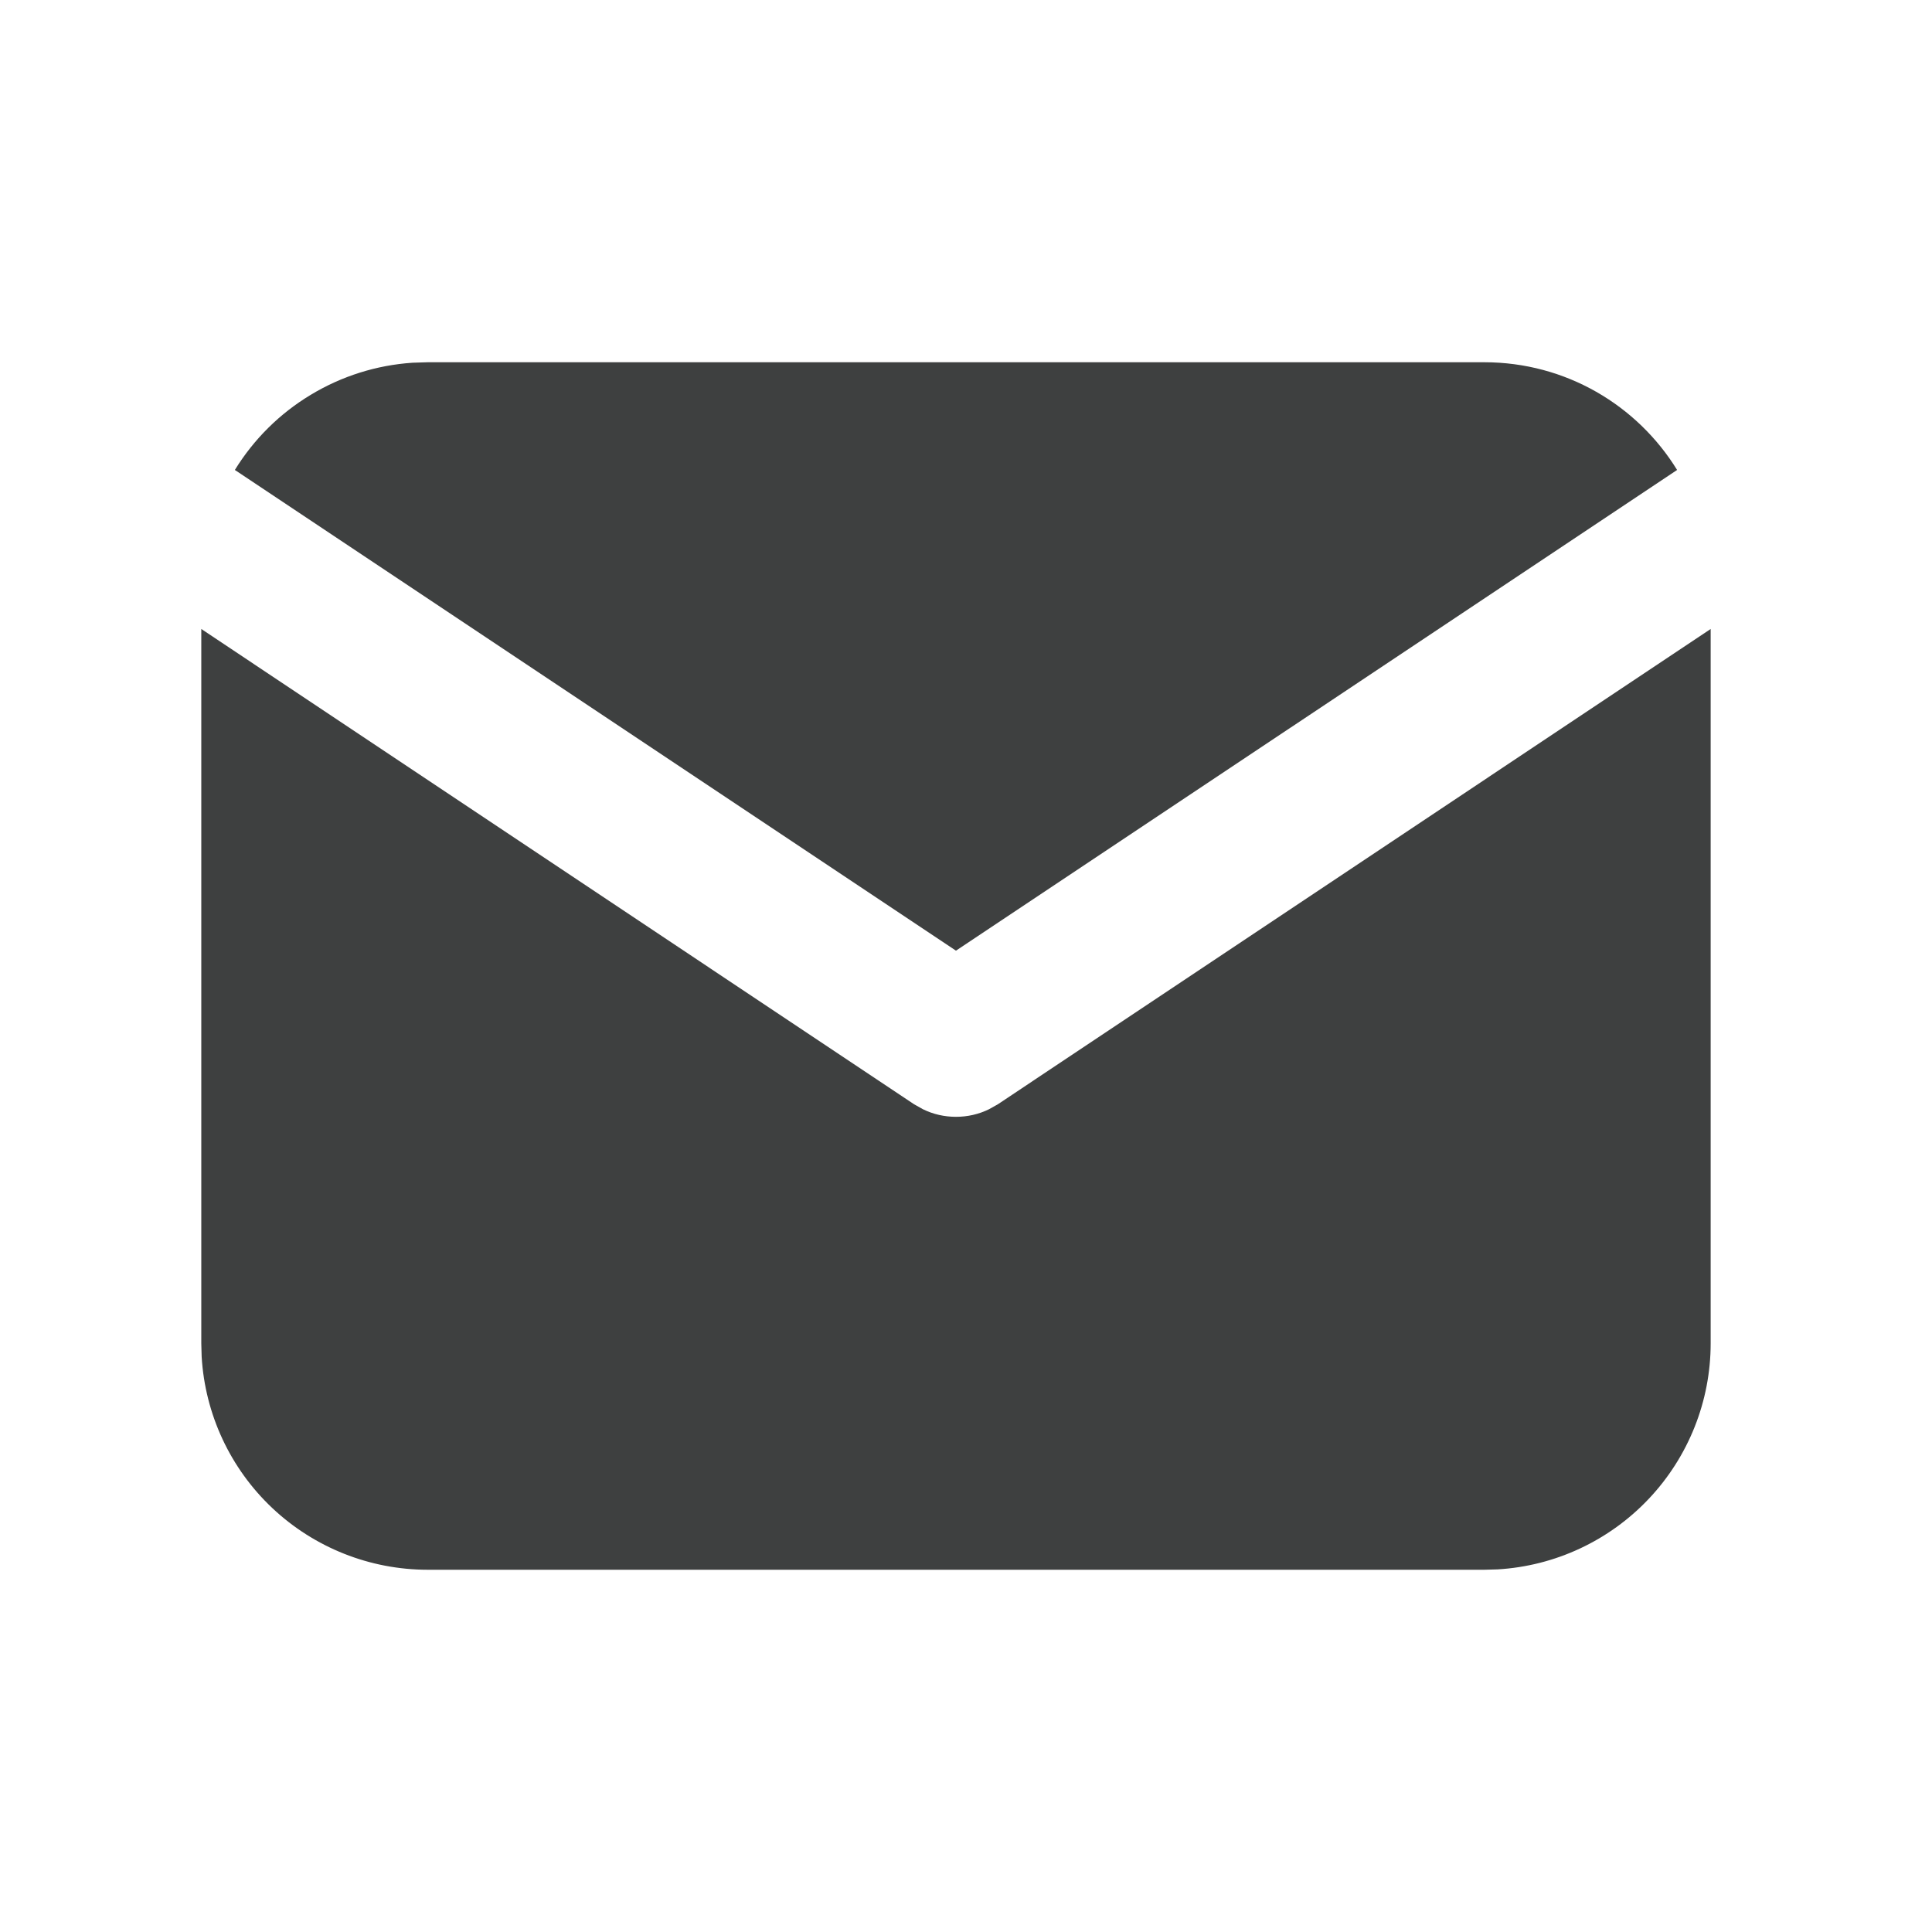 <svg width="16" height="16" viewBox="0 0 16 16" fill="none" xmlns="http://www.w3.org/2000/svg">
<path d="M14.167 5.209V11.125C14.167 11.603 13.984 12.063 13.656 12.411C13.328 12.759 12.879 12.969 12.402 12.997L12.292 13H3.542C3.064 13 2.603 12.817 2.255 12.489C1.907 12.161 1.698 11.712 1.67 11.235L1.667 11.125V5.209L7.57 9.145L7.643 9.186C7.728 9.228 7.822 9.249 7.917 9.249C8.012 9.249 8.106 9.228 8.191 9.186L8.264 9.145L14.167 5.209Z" fill="#3E4040"/>
<path d="M12.292 3C12.967 3 13.559 3.356 13.889 3.892L7.917 7.873L1.945 3.892C2.102 3.637 2.317 3.424 2.573 3.27C2.829 3.115 3.118 3.024 3.416 3.004L3.542 3H12.292Z" fill="#3E4040"/>
</svg>
